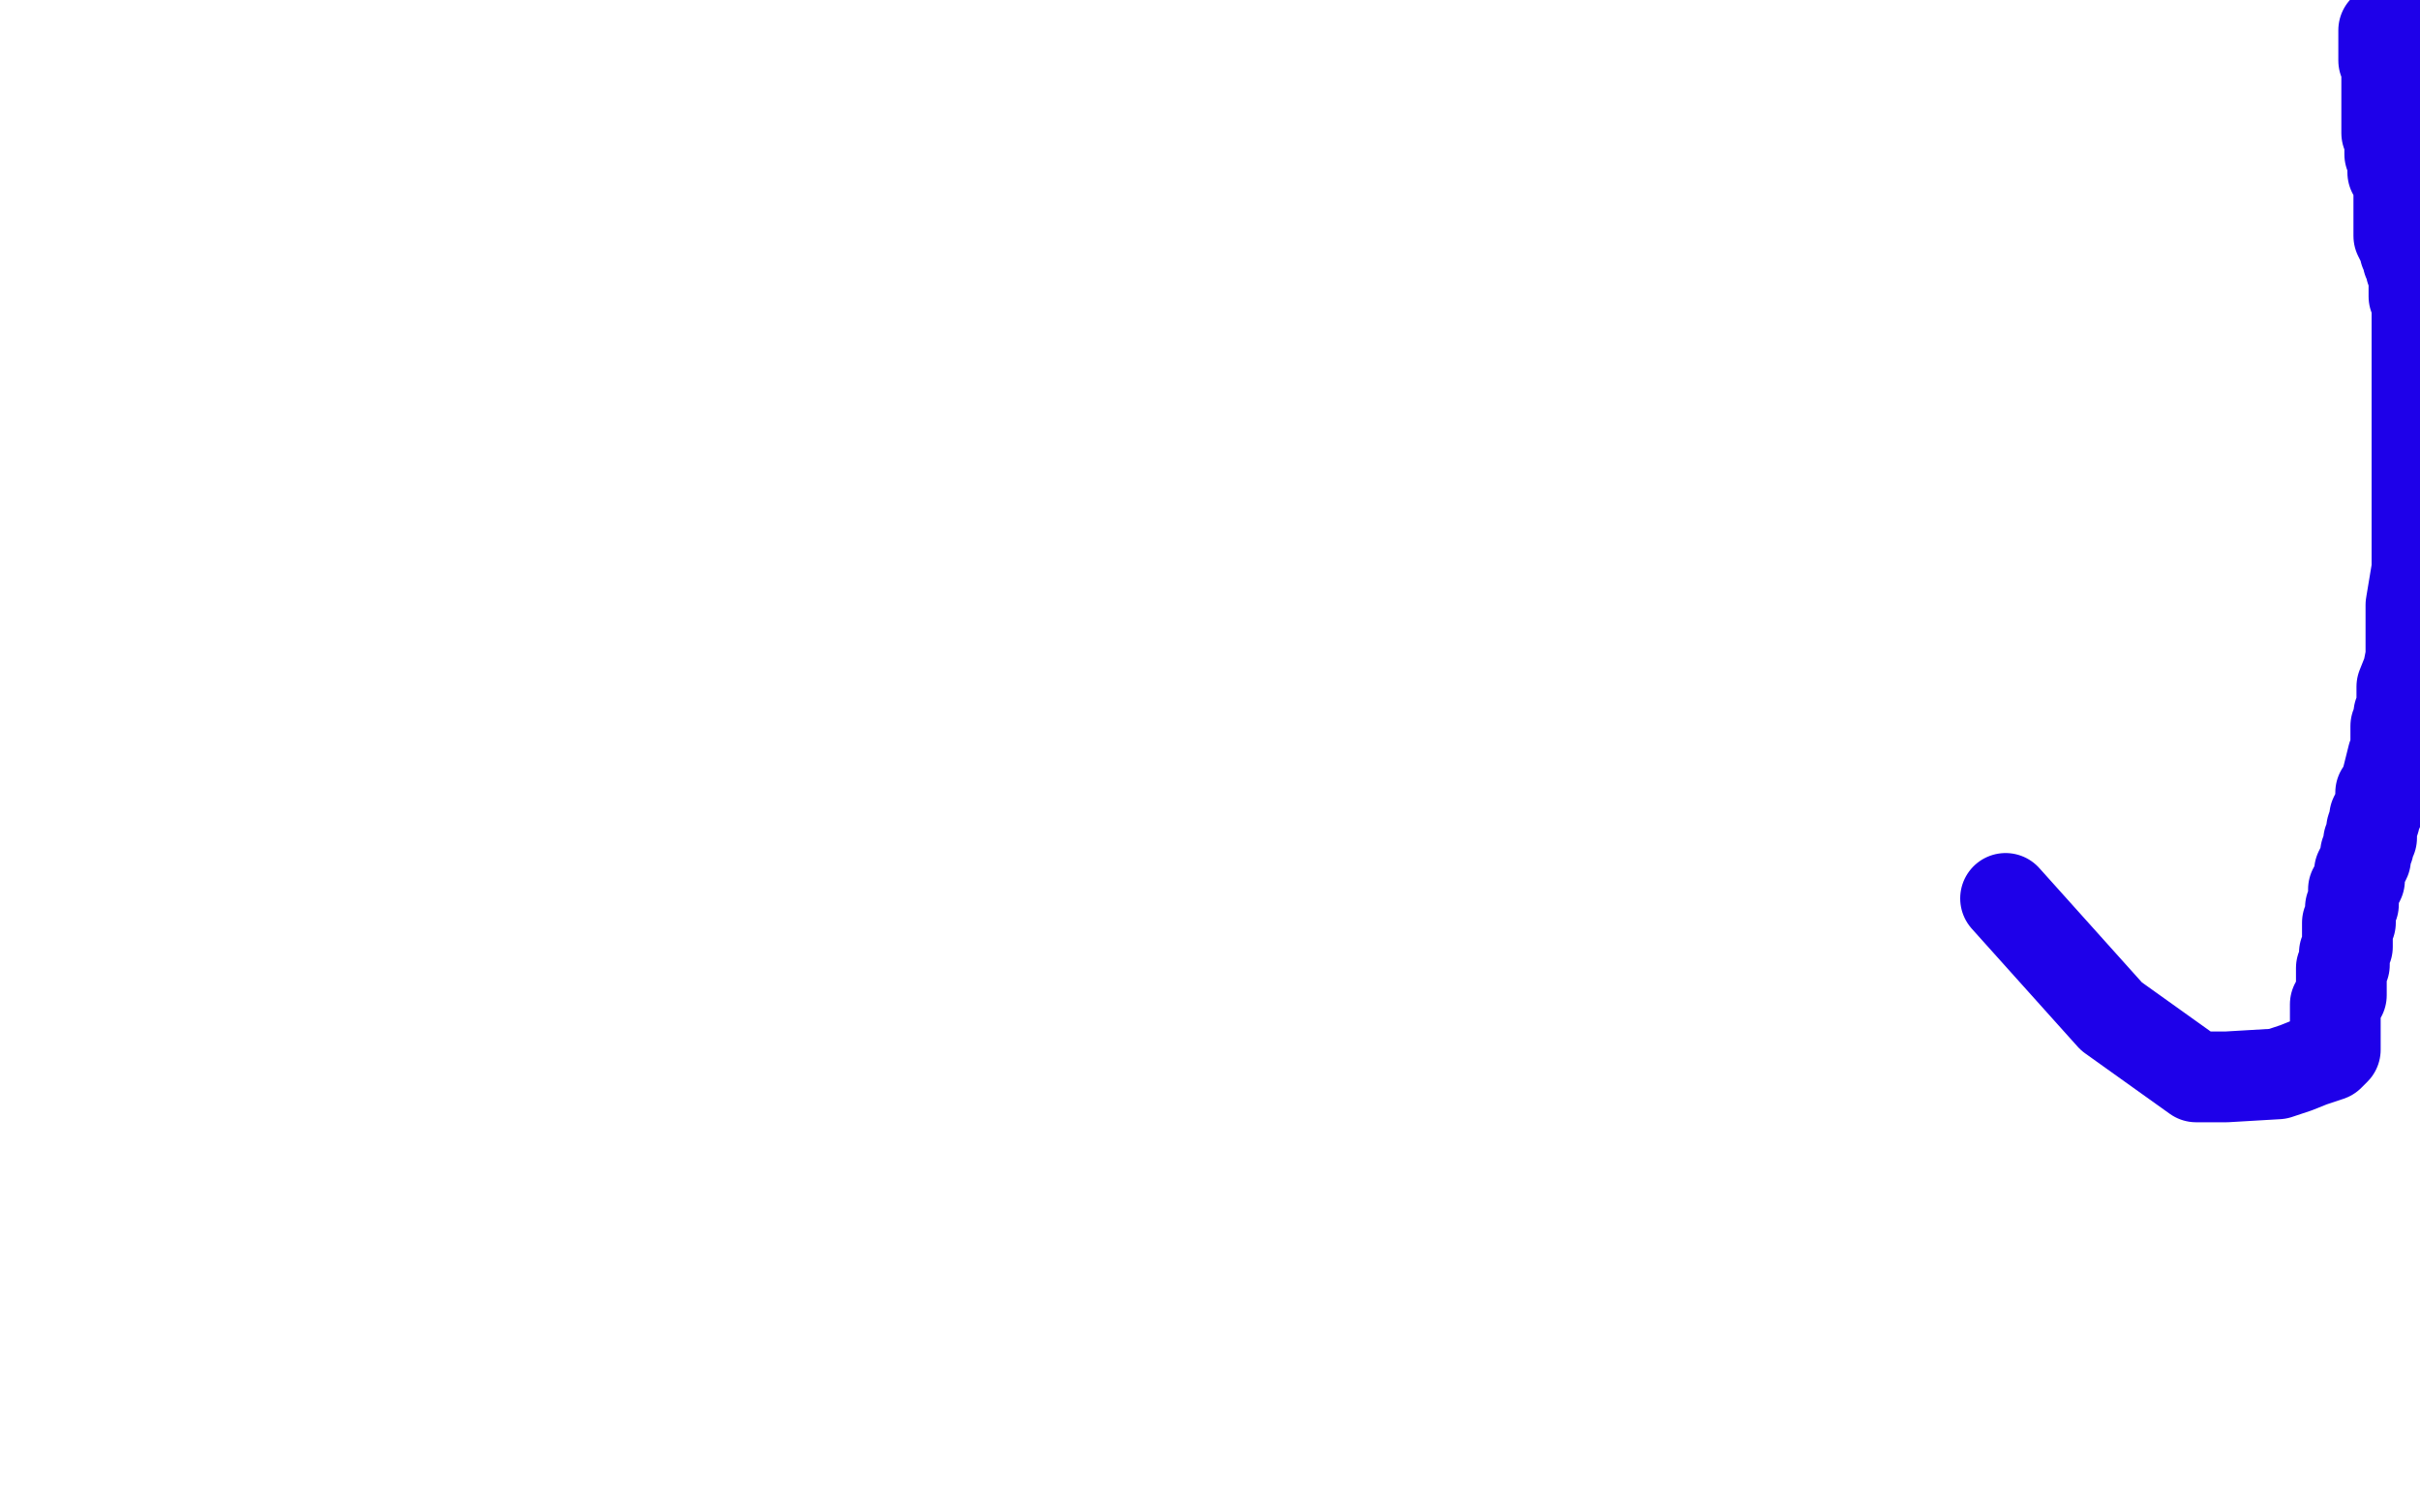 <?xml version="1.0" standalone="no"?>
<!DOCTYPE svg PUBLIC "-//W3C//DTD SVG 1.1//EN"
"http://www.w3.org/Graphics/SVG/1.1/DTD/svg11.dtd">

<svg width="800" height="500" version="1.1" xmlns="http://www.w3.org/2000/svg" xmlns:xlink="http://www.w3.org/1999/xlink" style="stroke-antialiasing: false"><desc>This SVG has been created on https://colorillo.com/</desc><rect x='0' y='0' width='800' height='500' style='fill: rgb(255,255,255); stroke-width:0' /><polyline points="793,4 794,3 794,3 795,5 795,6 796,7 796,8 797,10 798,11 798,14 799,15 799,17 798,33 798,32 797,30 794,26 794,25 792,20 792,19 791,19 791,18 790,16 789,15 789,13 789,12 788,10 788,11 788,12 788,13 788,15 788,16 788,17 788,18 788,20 789,22 789,23 789,25 789,27 789,29 789,33 789,35 789,37 789,40 789,41 789,42 789,43 789,44 790,45 790,46 790,47 790,48 790,49 790,50 790,51 791,52 791,53 791,55 791,56 791,57 793,60 793,63 793,66 793,68 793,69 793,70 793,71 793,72 793,73 793,74 793,75 793,76 793,77 793,78 794,80 795,80 795,81 795,82 795,83 796,83 796,84 796,85 796,86 797,87 797,88 797,89 798,91 798,92 798,93 798,94 798,96 798,97 798,98 799,99 799,100 799,101 799,102 799,103 799,104 799,105 799,106 799,107 799,108 799,109 799,110 799,184 799,188 798,194 797,200 797,201 797,203 797,204 797,205 797,206 797,208 797,209 797,213 797,216 797,217 796,222 794,227 794,229 794,233 794,235 793,236 793,238 792,240 792,241 792,244 792,248 791,250 790,254 789,258 789,259 787,262 787,264 787,265 786,268 785,270 785,271 784,274 784,277 783,278 783,280 782,282 782,284 781,286 780,288 780,290 780,291 779,293 778,294 778,295 778,296 778,297 778,298 778,299 777,300 777,302 777,303 777,304 777,305 776,305 776,306 776,307 776,308 776,309 776,310 776,311 776,312 776,313 775,315 775,316 775,317 775,318 775,319 774,320 774,321 774,322 774,323 774,324 774,325 774,326 774,327 774,328 774,329 773,330 773,331 772,332 772,333 772,334 772,335 772,336 772,337 772,338 772,339 772,340 772,341 772,342 772,343 772,344 772,345 772,346 772,347 771,348 770,349 767,350 764,351 759,353 753,355 736,356 726,356 698,336 663,297" style="fill: none; stroke: #1e00e9; stroke-width: 30; stroke-linejoin: round; stroke-linecap: round; stroke-antialiasing: false; stroke-antialias: 0; opacity: 1.0"/>
</svg>
